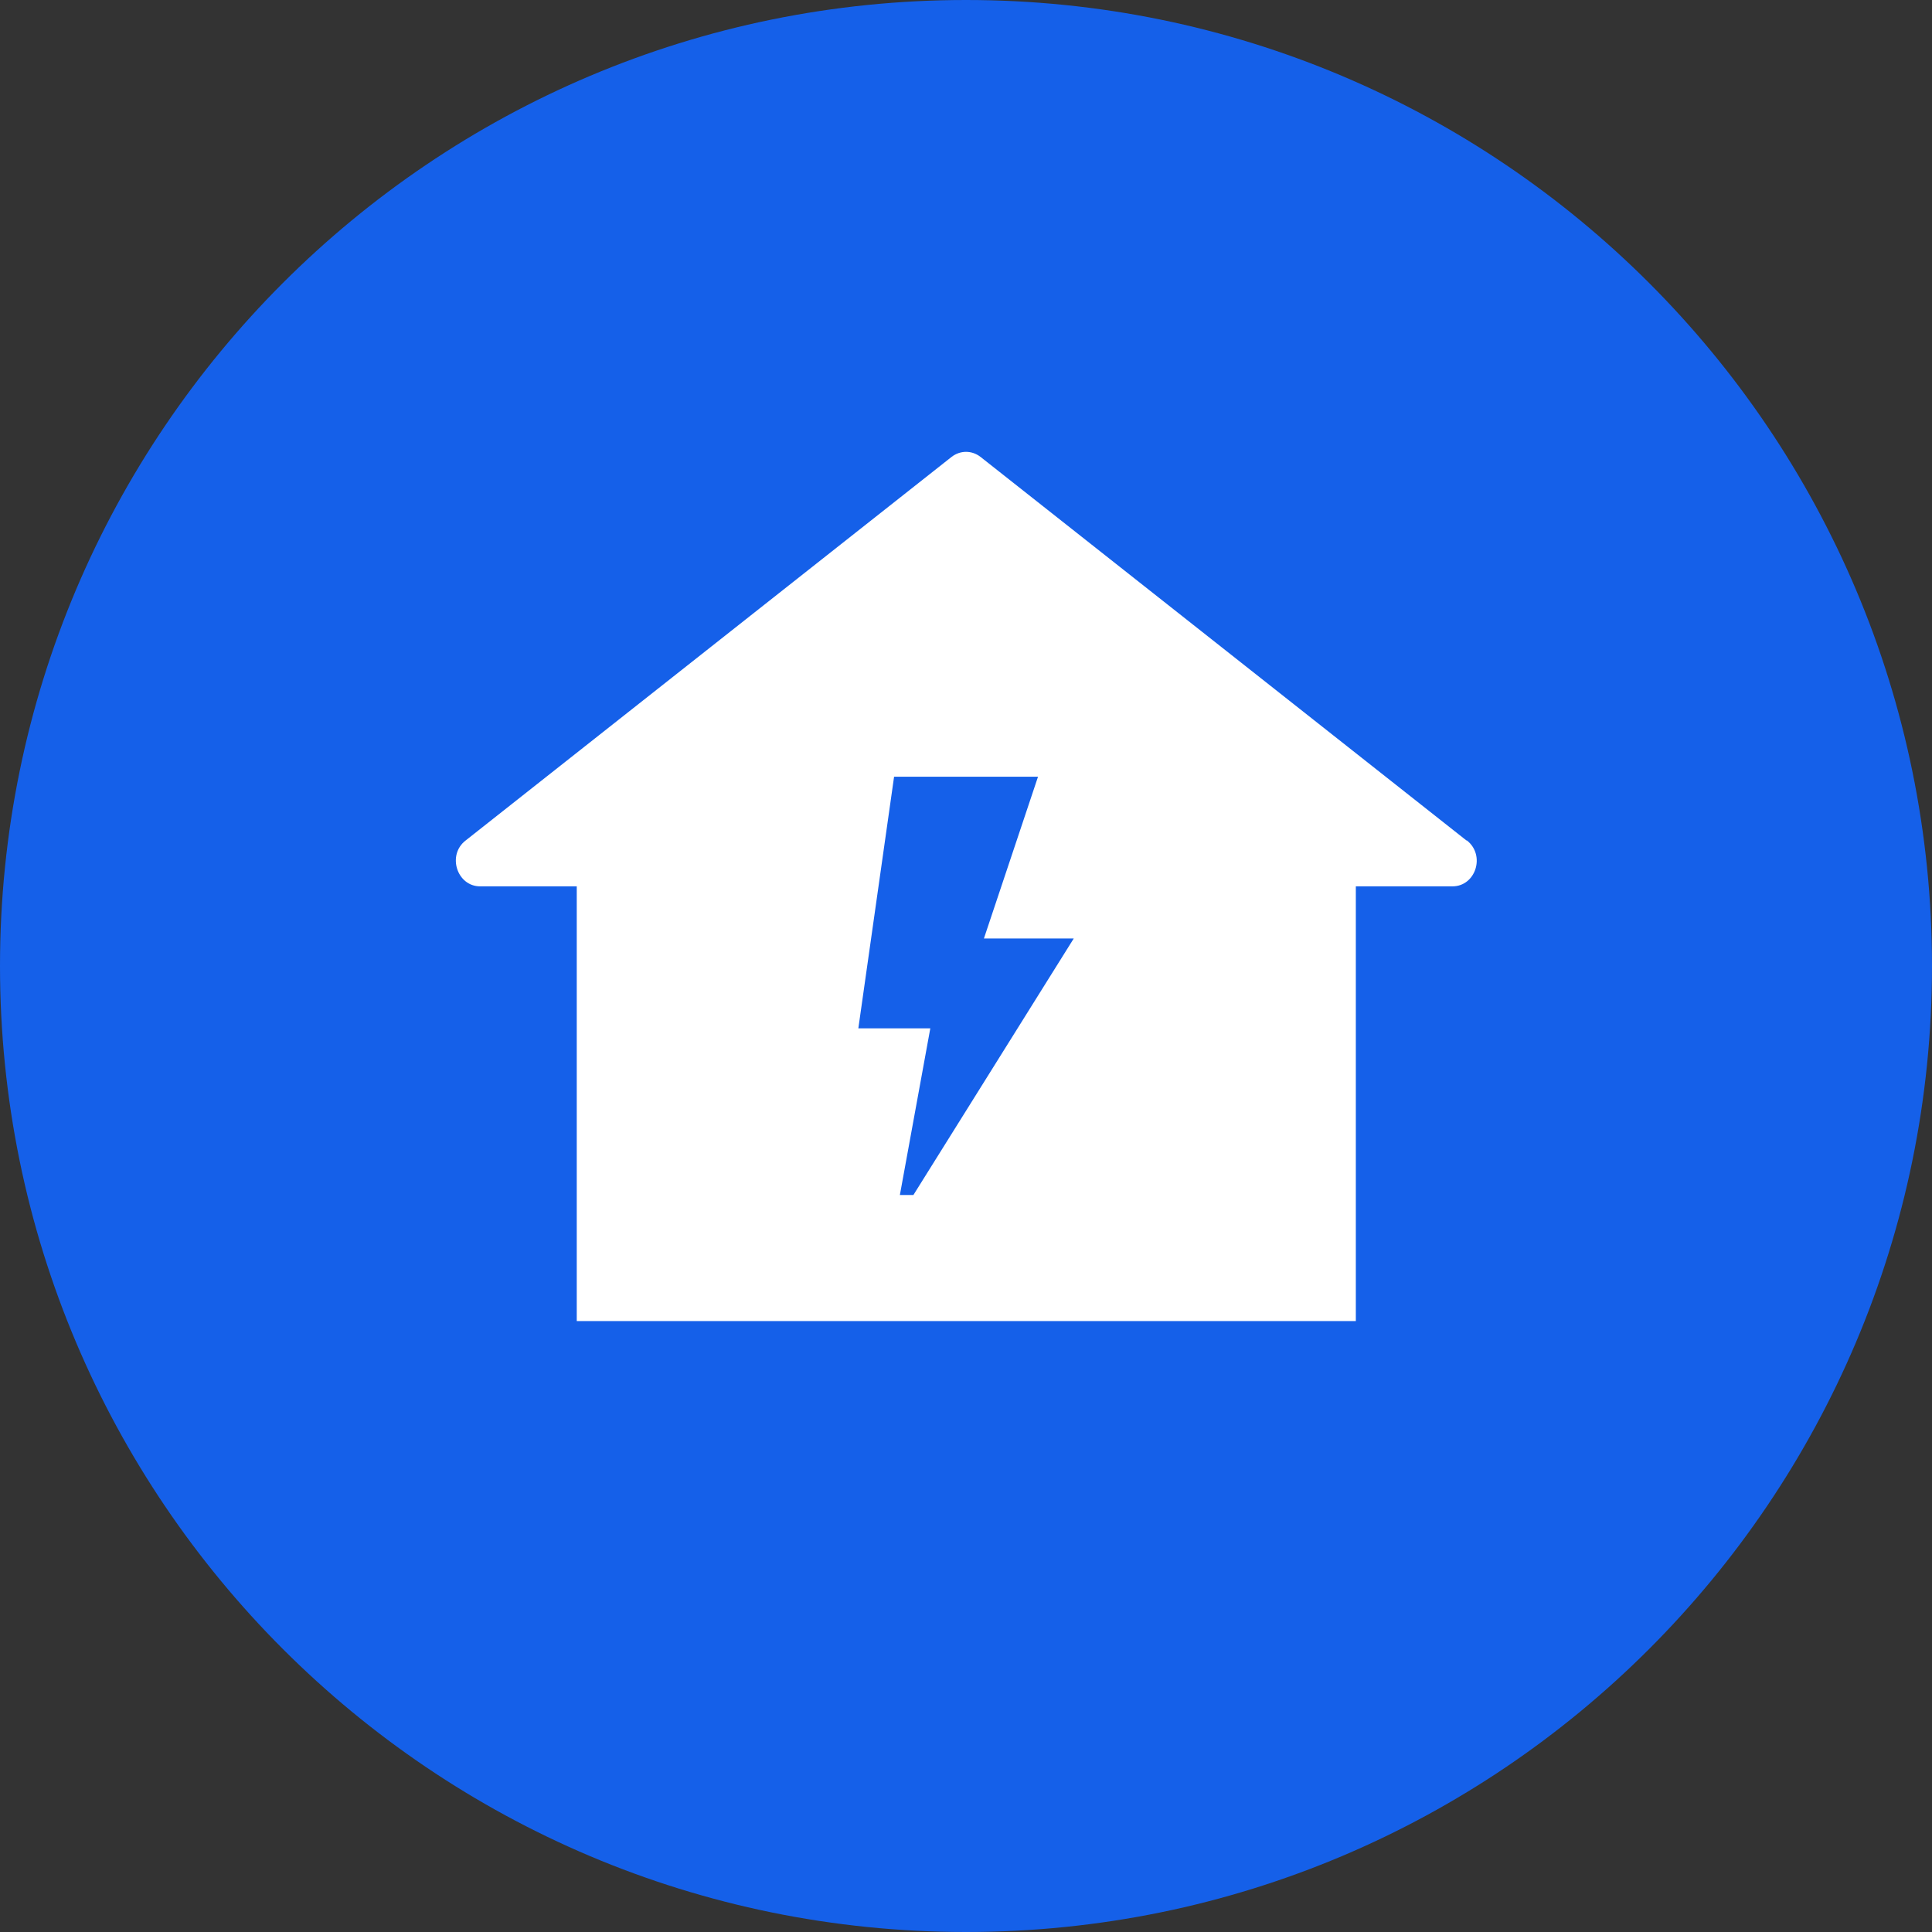 <?xml version="1.0" encoding="UTF-8"?> <svg xmlns="http://www.w3.org/2000/svg" width="40" height="40" viewBox="0 0 40 40" fill="none"><rect x="0" y="0" width="40" height="40" fill="#333333" stroke="none"/><g clip-path="url(#clip0_9353_44964)"><path d="M20 40C31.046 40 40 31.046 40 20C40 8.954 31.046 0 20 0C8.954 0 0 8.954 0 20C0 31.046 8.954 40 20 40Z" fill="#1560E9"></path><path d="M30.361 17.401L20.301 9.46C20.121 9.32 19.881 9.32 19.701 9.46L9.641 17.401C9.251 17.701 9.461 18.351 9.941 18.351H11.941V27.351H28.071V18.351H30.071C30.551 18.351 30.761 17.71 30.371 17.401H30.361ZM18.911 24.741H18.631L19.261 21.291H17.771L18.511 16.081H21.491L20.371 19.43H22.231L18.911 24.741Z" fill="white"></path></g><defs><clipPath id="clip0_9353_44964"><rect width="40" height="40" fill="white"></rect></clipPath></defs></svg> 